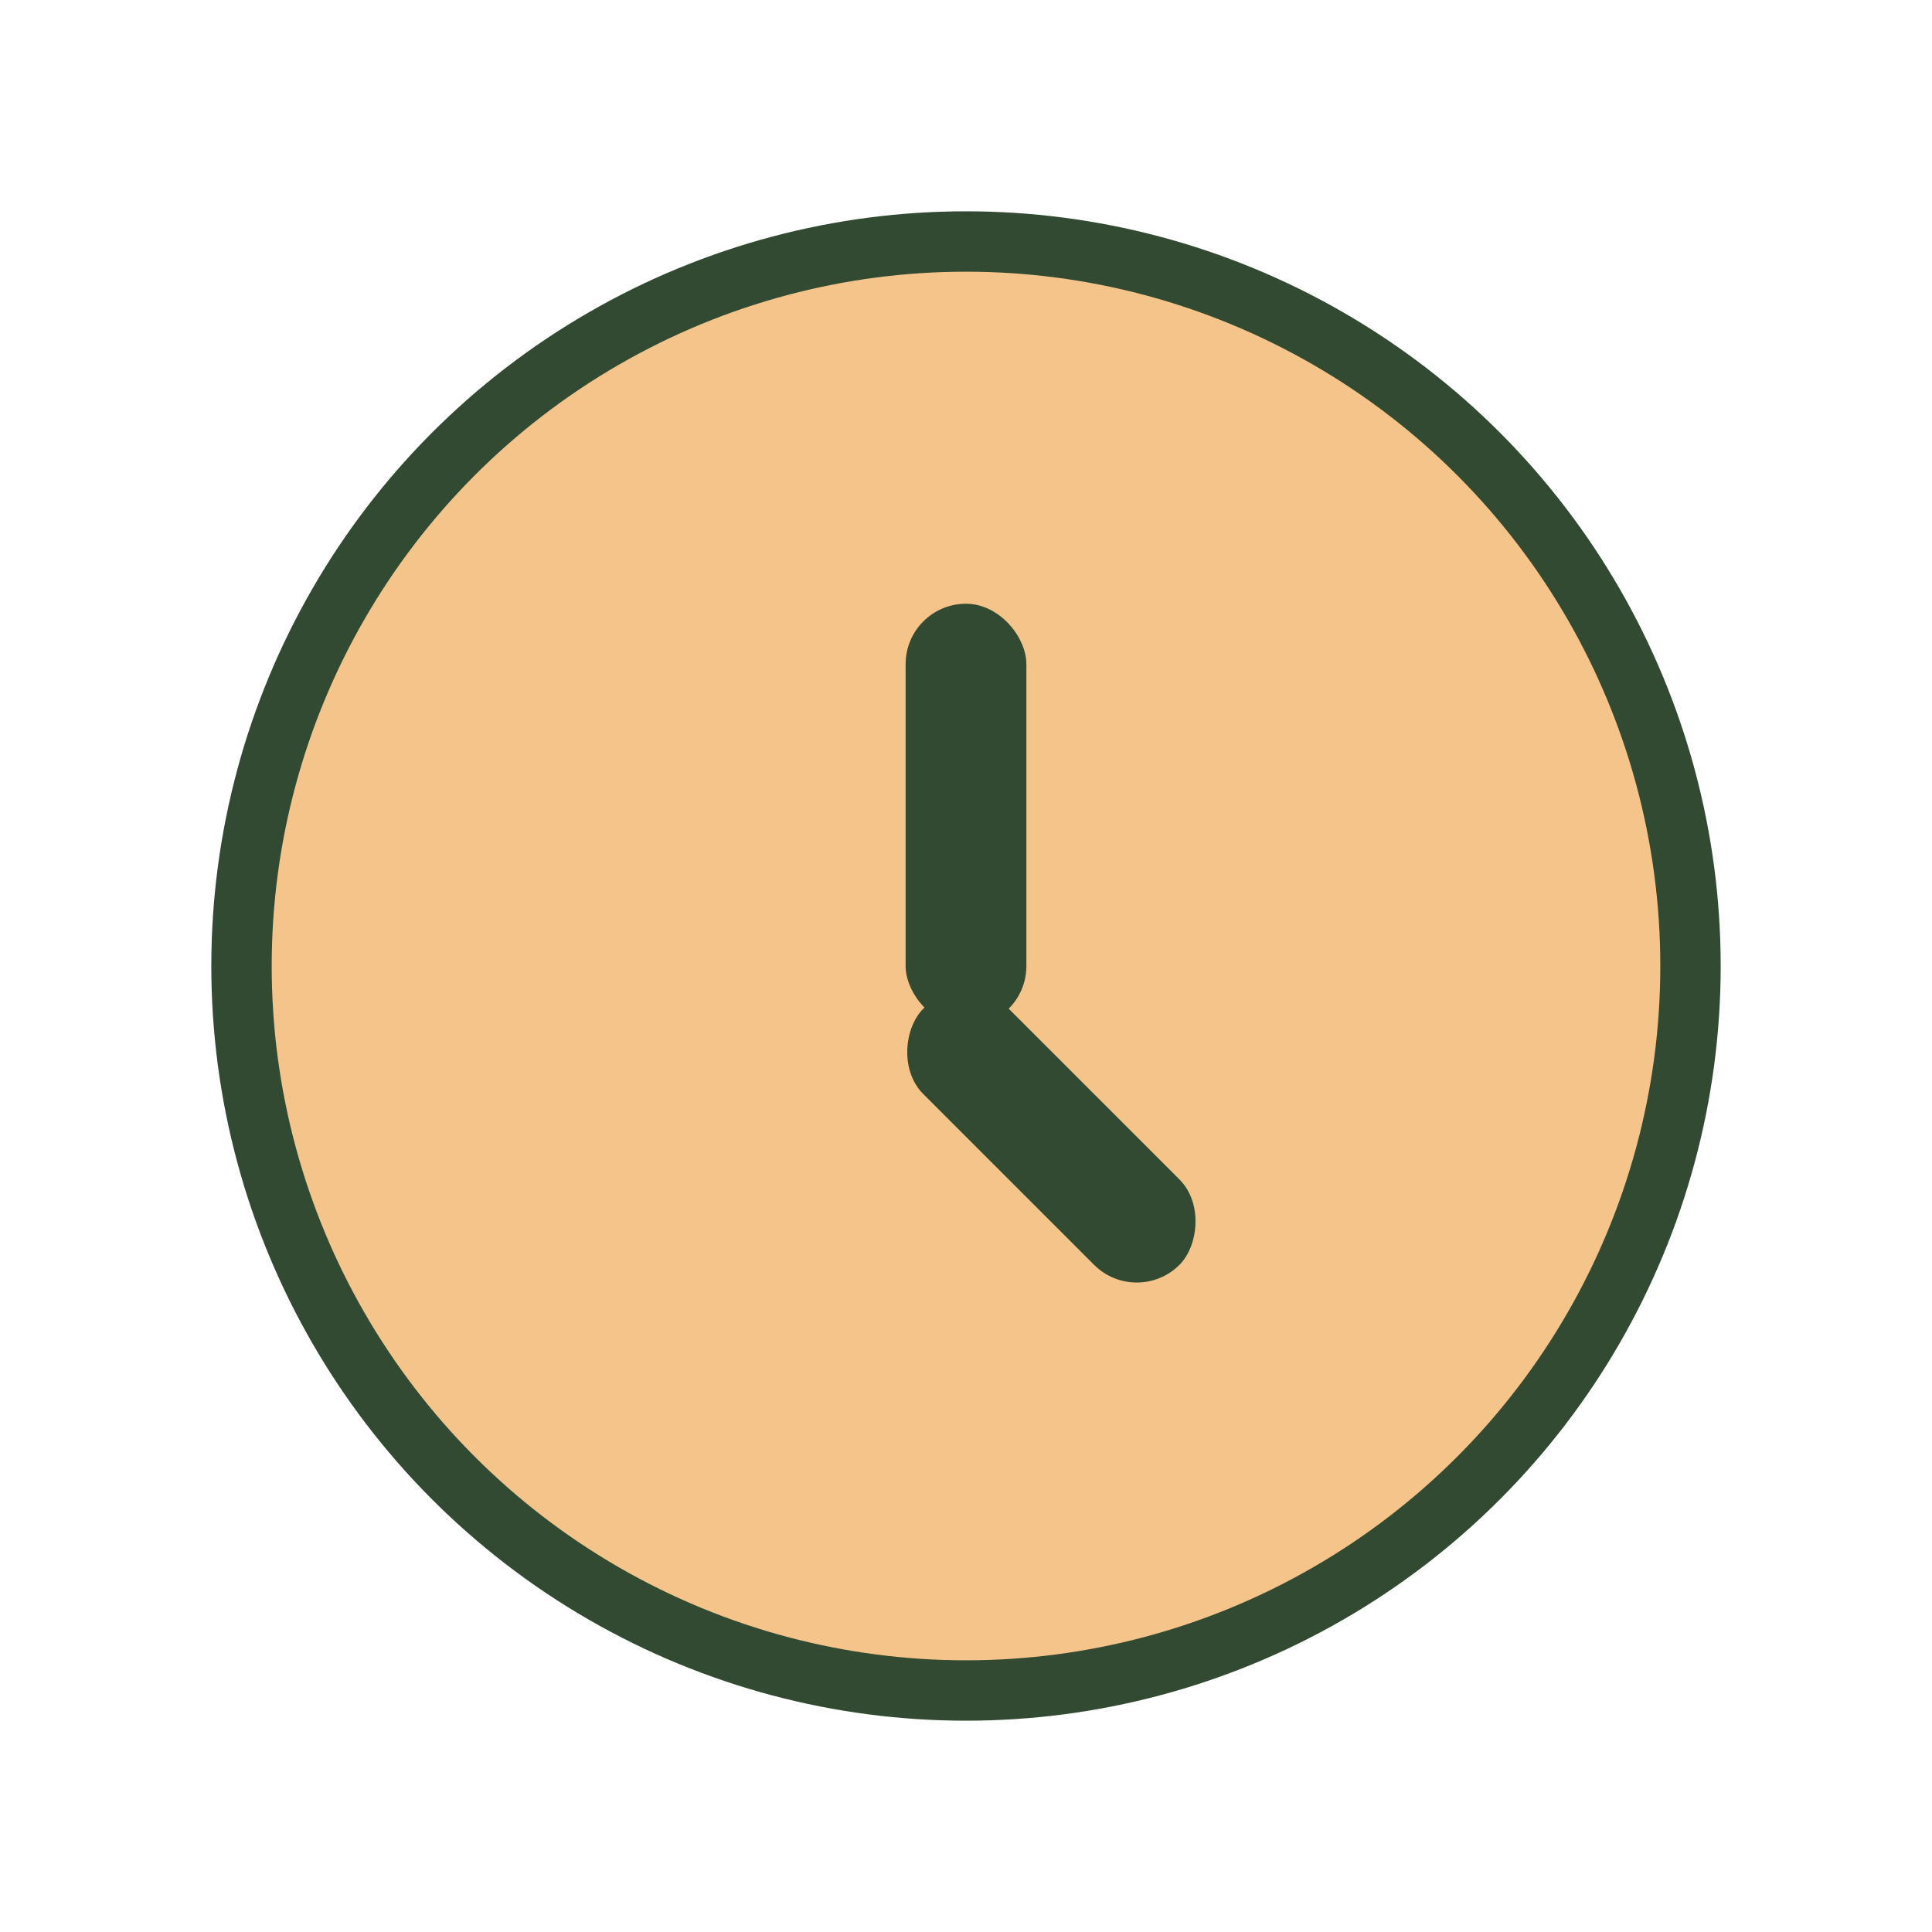 <?xml version="1.0" encoding="UTF-8"?>
<svg xmlns="http://www.w3.org/2000/svg" width="32" height="32" viewBox="0 0 32 32"><circle cx="16" cy="16" r="12" fill="#F4C48B" stroke="#314A31" stroke-width="1"/><rect x="15" y="10" width="2" height="7" rx="1" fill="#314A31"/><rect x="16" y="16" width="6" height="2" rx="1" fill="#314A31" transform="rotate(45 16 16)"/></svg>